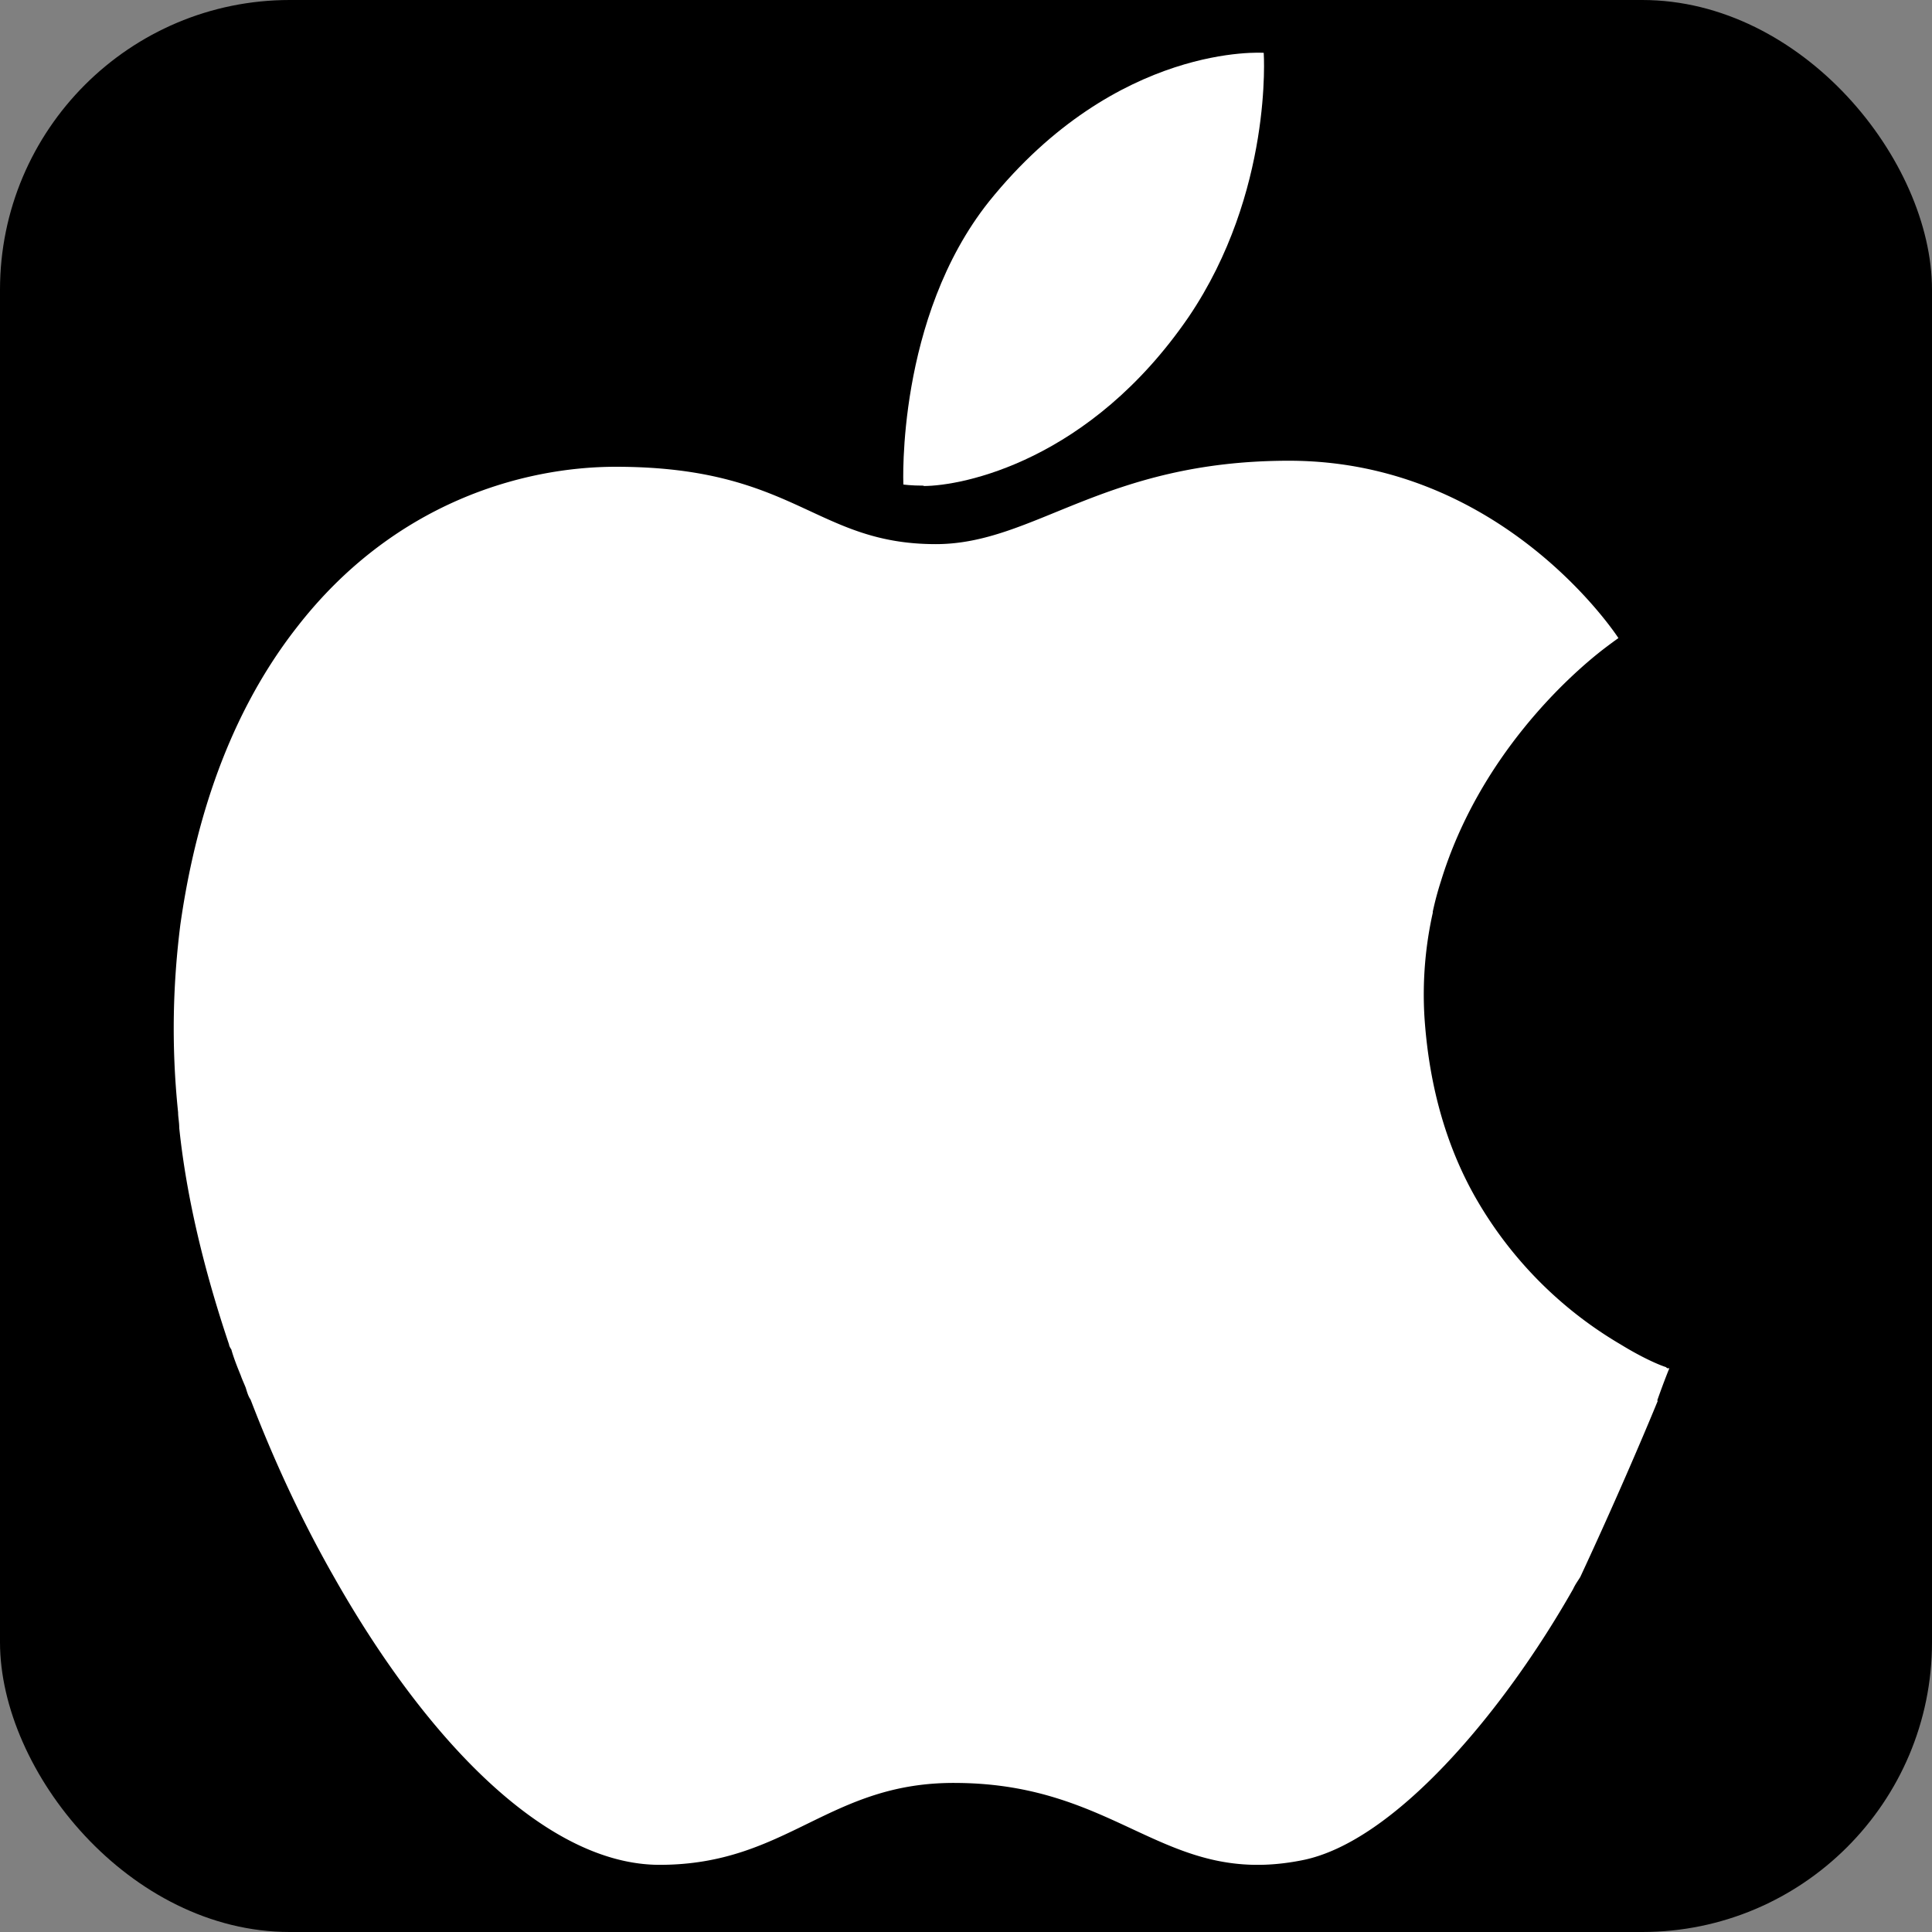 <svg role="img" aria-label="Apple" viewBox="0 0 512 512" xmlns="http://www.w3.org/2000/svg" fill="#fff">
<rect x="0" y="0" width="512" height="512" fill="#808080" stroke="none"/>
<rect height="512" rx="15%" width="512" fill="#000"/>
<path d="M244.7 128.8c10.4 0 44.1-6.6 70.3-44.8 22.4-33.1 19.9-70 19.9-70s-38.8-2.8-72.8 39.4c-24.6 30.9-22.7 75-22.7 75s1.9.3 5.4.3z"/>
<path d="M439.2 371.1c1.9-5.4 3.2-8.5 3.2-8.5h-.3c-.3 0-.3 0-.6-.3-1.9-.6-6.3-2.5-12-6a106.2 106.2 0 0 1-38.4-38.8c-7.2-12.6-12.3-28.4-13.6-47.9-.6-9.8.3-19.2 2.2-27.7v-.3c.6-2.8 1.3-5.4 2.2-8.2 10.1-32.8 33.7-54.2 43.2-61.5 2.5-1.9 3.8-2.8 3.8-2.8s-30.3-47-87.3-47c-49.2 0-67.4 22.1-93.6 22.1-32.1 0-37.2-20.5-84.8-20.5-24.6 0-58.9 9.5-84.5 42.5C58.5 192 51 222.6 47.8 245c-1.9 15.1-2.5 31.5-.6 49.8 0 1.3.3 2.5.3 4.1 1.9 18.3 6.6 37.8 13.2 57.4 0 .3.3.9.6 1.3.6 2.2 1.6 4.7 2.5 6.9.3.9.9 2.2 1.3 3.2.3.9.6 2.2 1.3 3.2 6.3 16.4 13.6 32.1 22.1 47 24.6 43.5 56.4 76.3 86.3 76.3 34 0 44.8-22.1 78.8-21.7 43.2.3 55.1 27.7 91.4 20.5 24.3-4.7 53.3-39.1 71.9-71.9.6-1.3 1.3-2.2 1.9-3.2 8.8-18.9 16.4-36.6 20.5-46.6z"/>
</svg>

